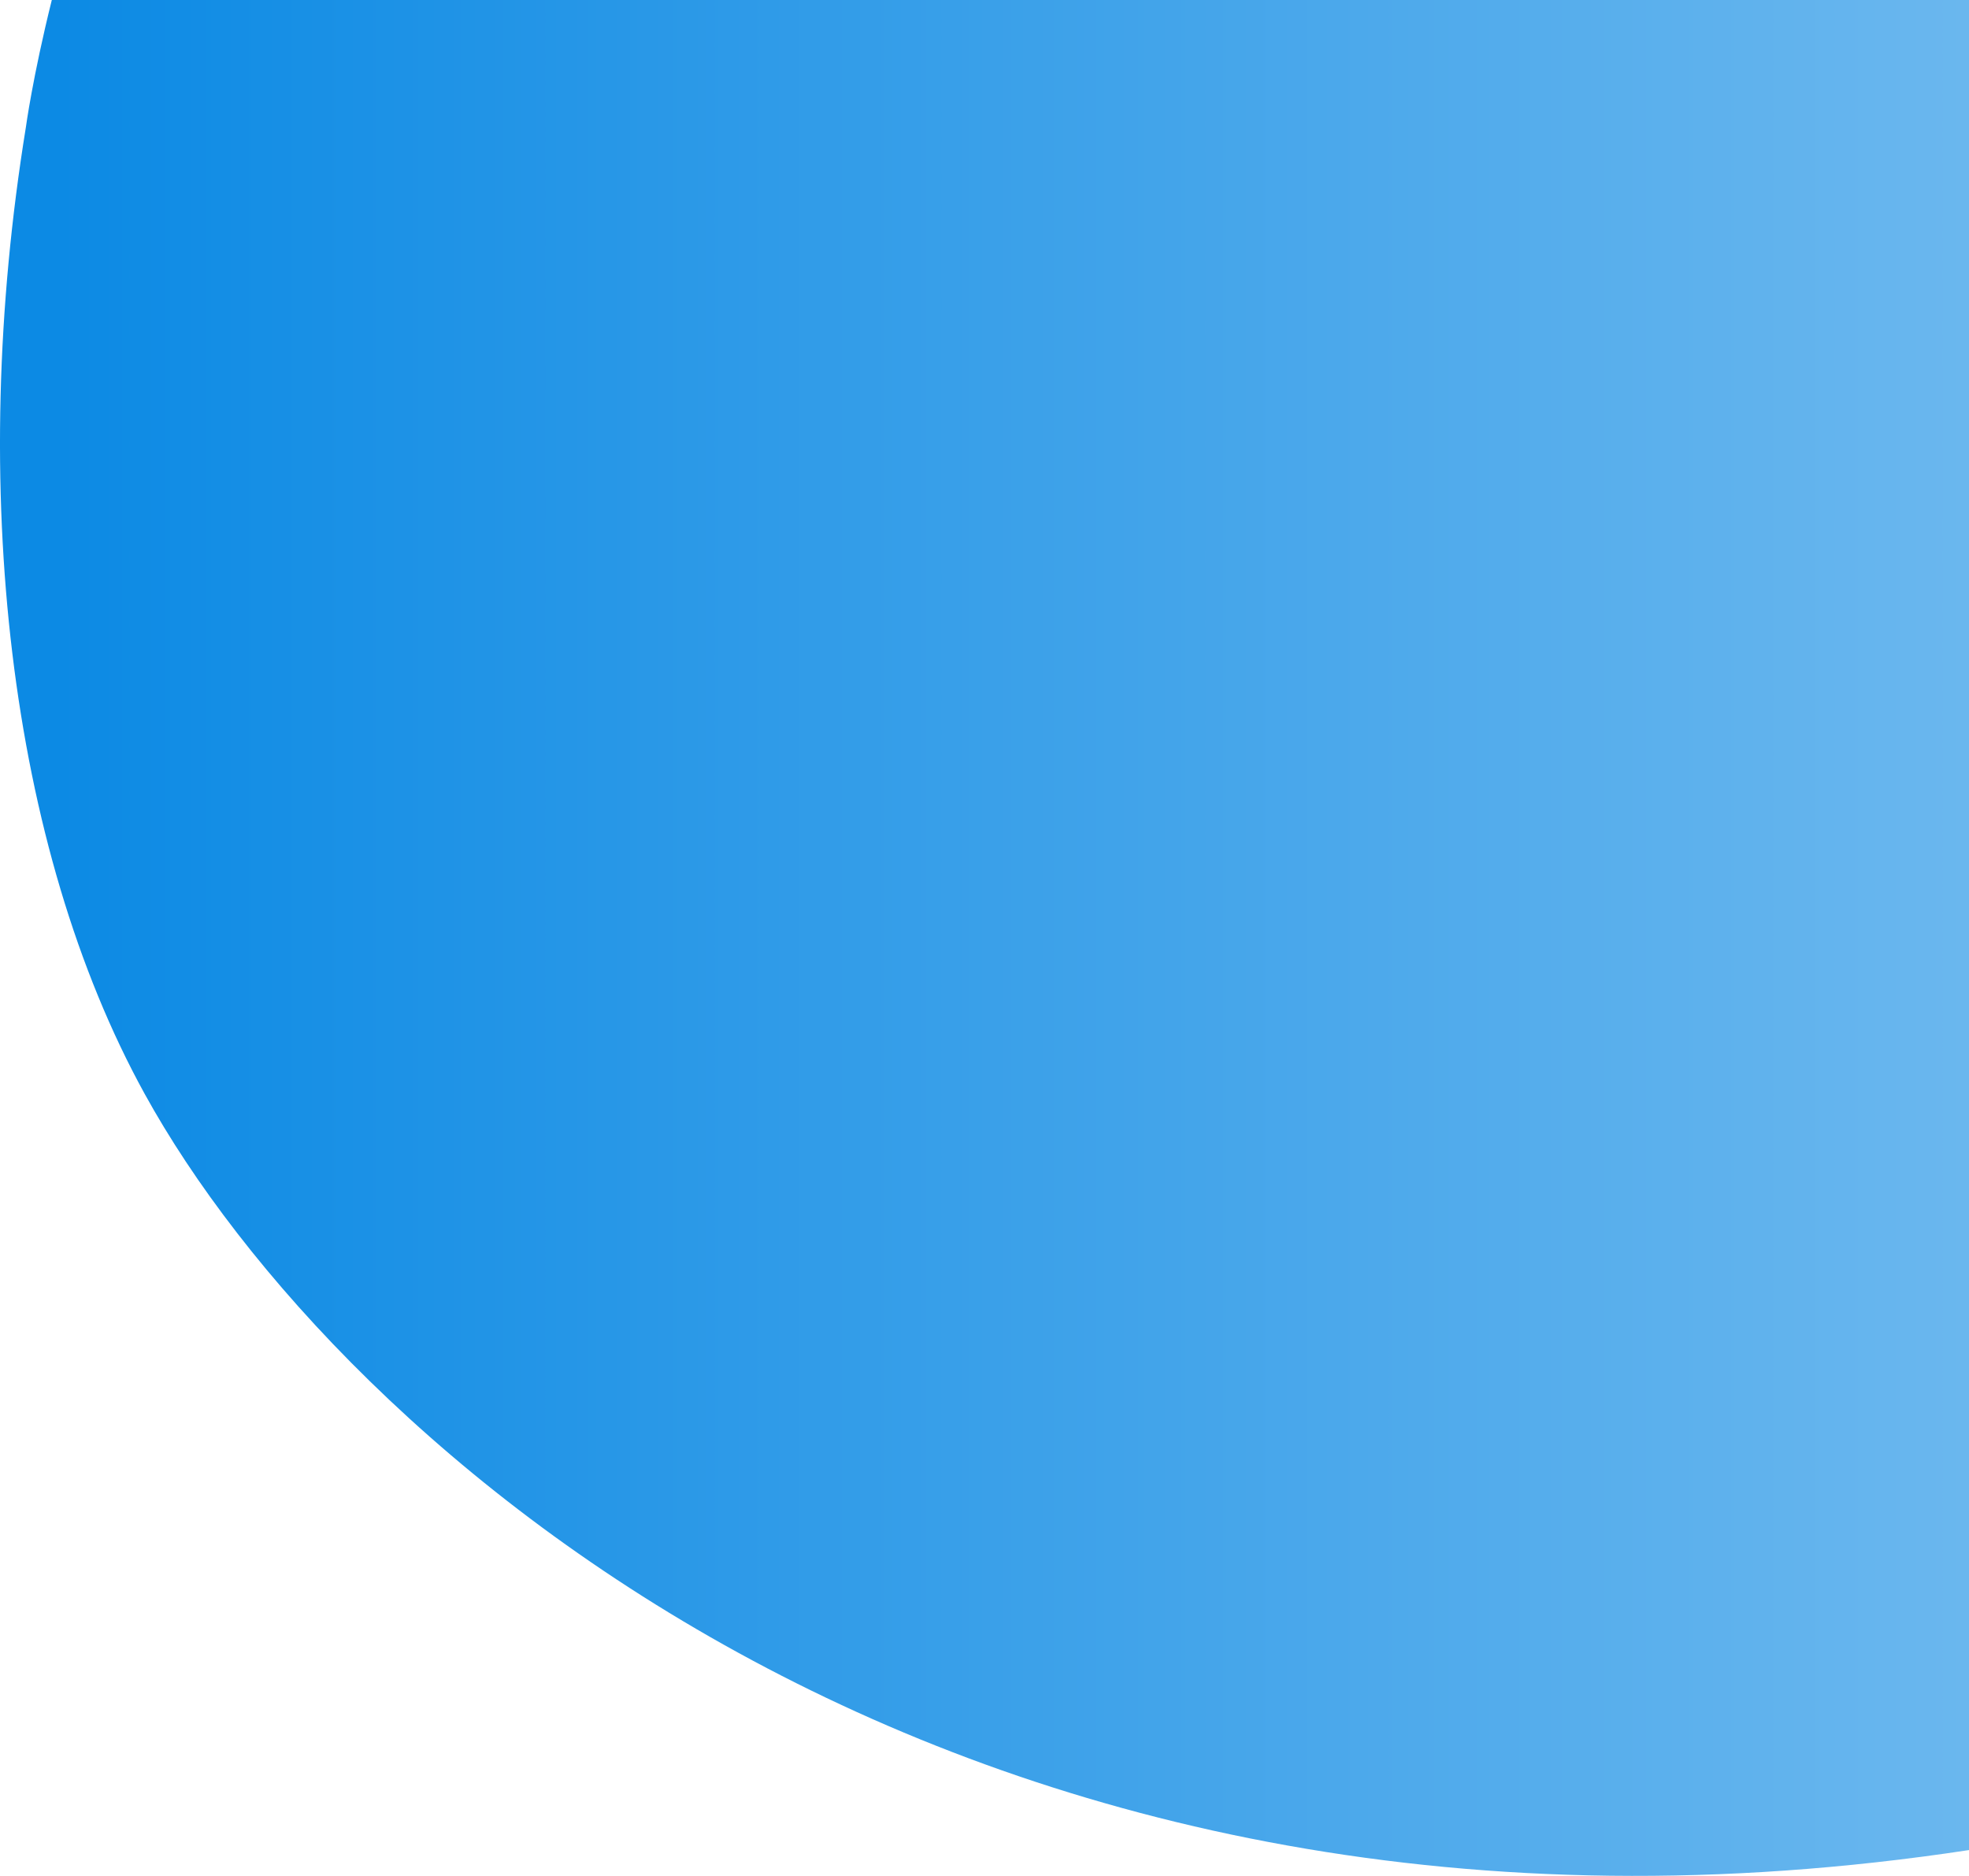 <?xml version="1.0" encoding="UTF-8" standalone="no"?>
<svg
   width="89"
   height="84.794"
   viewBox="0 0 89 84.794"
   fill="none"
   version="1.1"
   id="svg11"
   sodipodi:docname="banner-shape.svg"
   inkscape:version="1.2.2 (b0a8486541, 2022-12-01)"
   xmlns:inkscape="http://www.inkscape.org/namespaces/inkscape"
   xmlns:sodipodi="http://sodipodi.sourceforge.net/DTD/sodipodi-0.dtd"
   xmlns="http://www.w3.org/2000/svg"
   xmlns:svg="http://www.w3.org/2000/svg">
  <sodipodi:namedview
     id="namedview13"
     pagecolor="#ffffff"
     bordercolor="#000000"
     borderopacity="0.25"
     inkscape:showpageshadow="2"
     inkscape:pageopacity="0.0"
     inkscape:pagecheckerboard="0"
     inkscape:deskcolor="#d1d1d1"
     showgrid="false"
     inkscape:zoom="5.7634815"
     inkscape:cx="56.042516"
     inkscape:cy="21.775033"
     inkscape:window-width="1512"
     inkscape:window-height="1181"
     inkscape:window-x="2310"
     inkscape:window-y="12"
     inkscape:window-maximized="1"
     inkscape:current-layer="svg11" />
  <path
     id="path2"
     style="fill:url(#paint0_linear_34_5)"
     d="M 2.342,0 C 1.476,3.477 1.17,5.75 1.17,5.75 -1.48,22.057 0.397,38.281 6.535,49.438 15.262,65.297 43.635,90.52 89,83.627 V 40.85 5.75 0 Z" />
  <defs
     id="defs9">
    <linearGradient
       id="paint0_linear_34_5"
       x1="-73.605"
       y1="130.832"
       x2="60.354"
       y2="130.832"
       gradientUnits="userSpaceOnUse"
       gradientTransform="rotate(180,31.5,42.397)">
      <stop
         stop-color="#0c8ae4"
         id="stop4"
         offset="0"
         style="stop-color:#9ed0f4;stop-opacity:1;" />
      <stop
         offset="1"
         stop-color="#9ed0f4"
         id="stop6"
         style="stop-color:#0c8ae4;stop-opacity:1;" />
    </linearGradient>
  </defs>
</svg>
